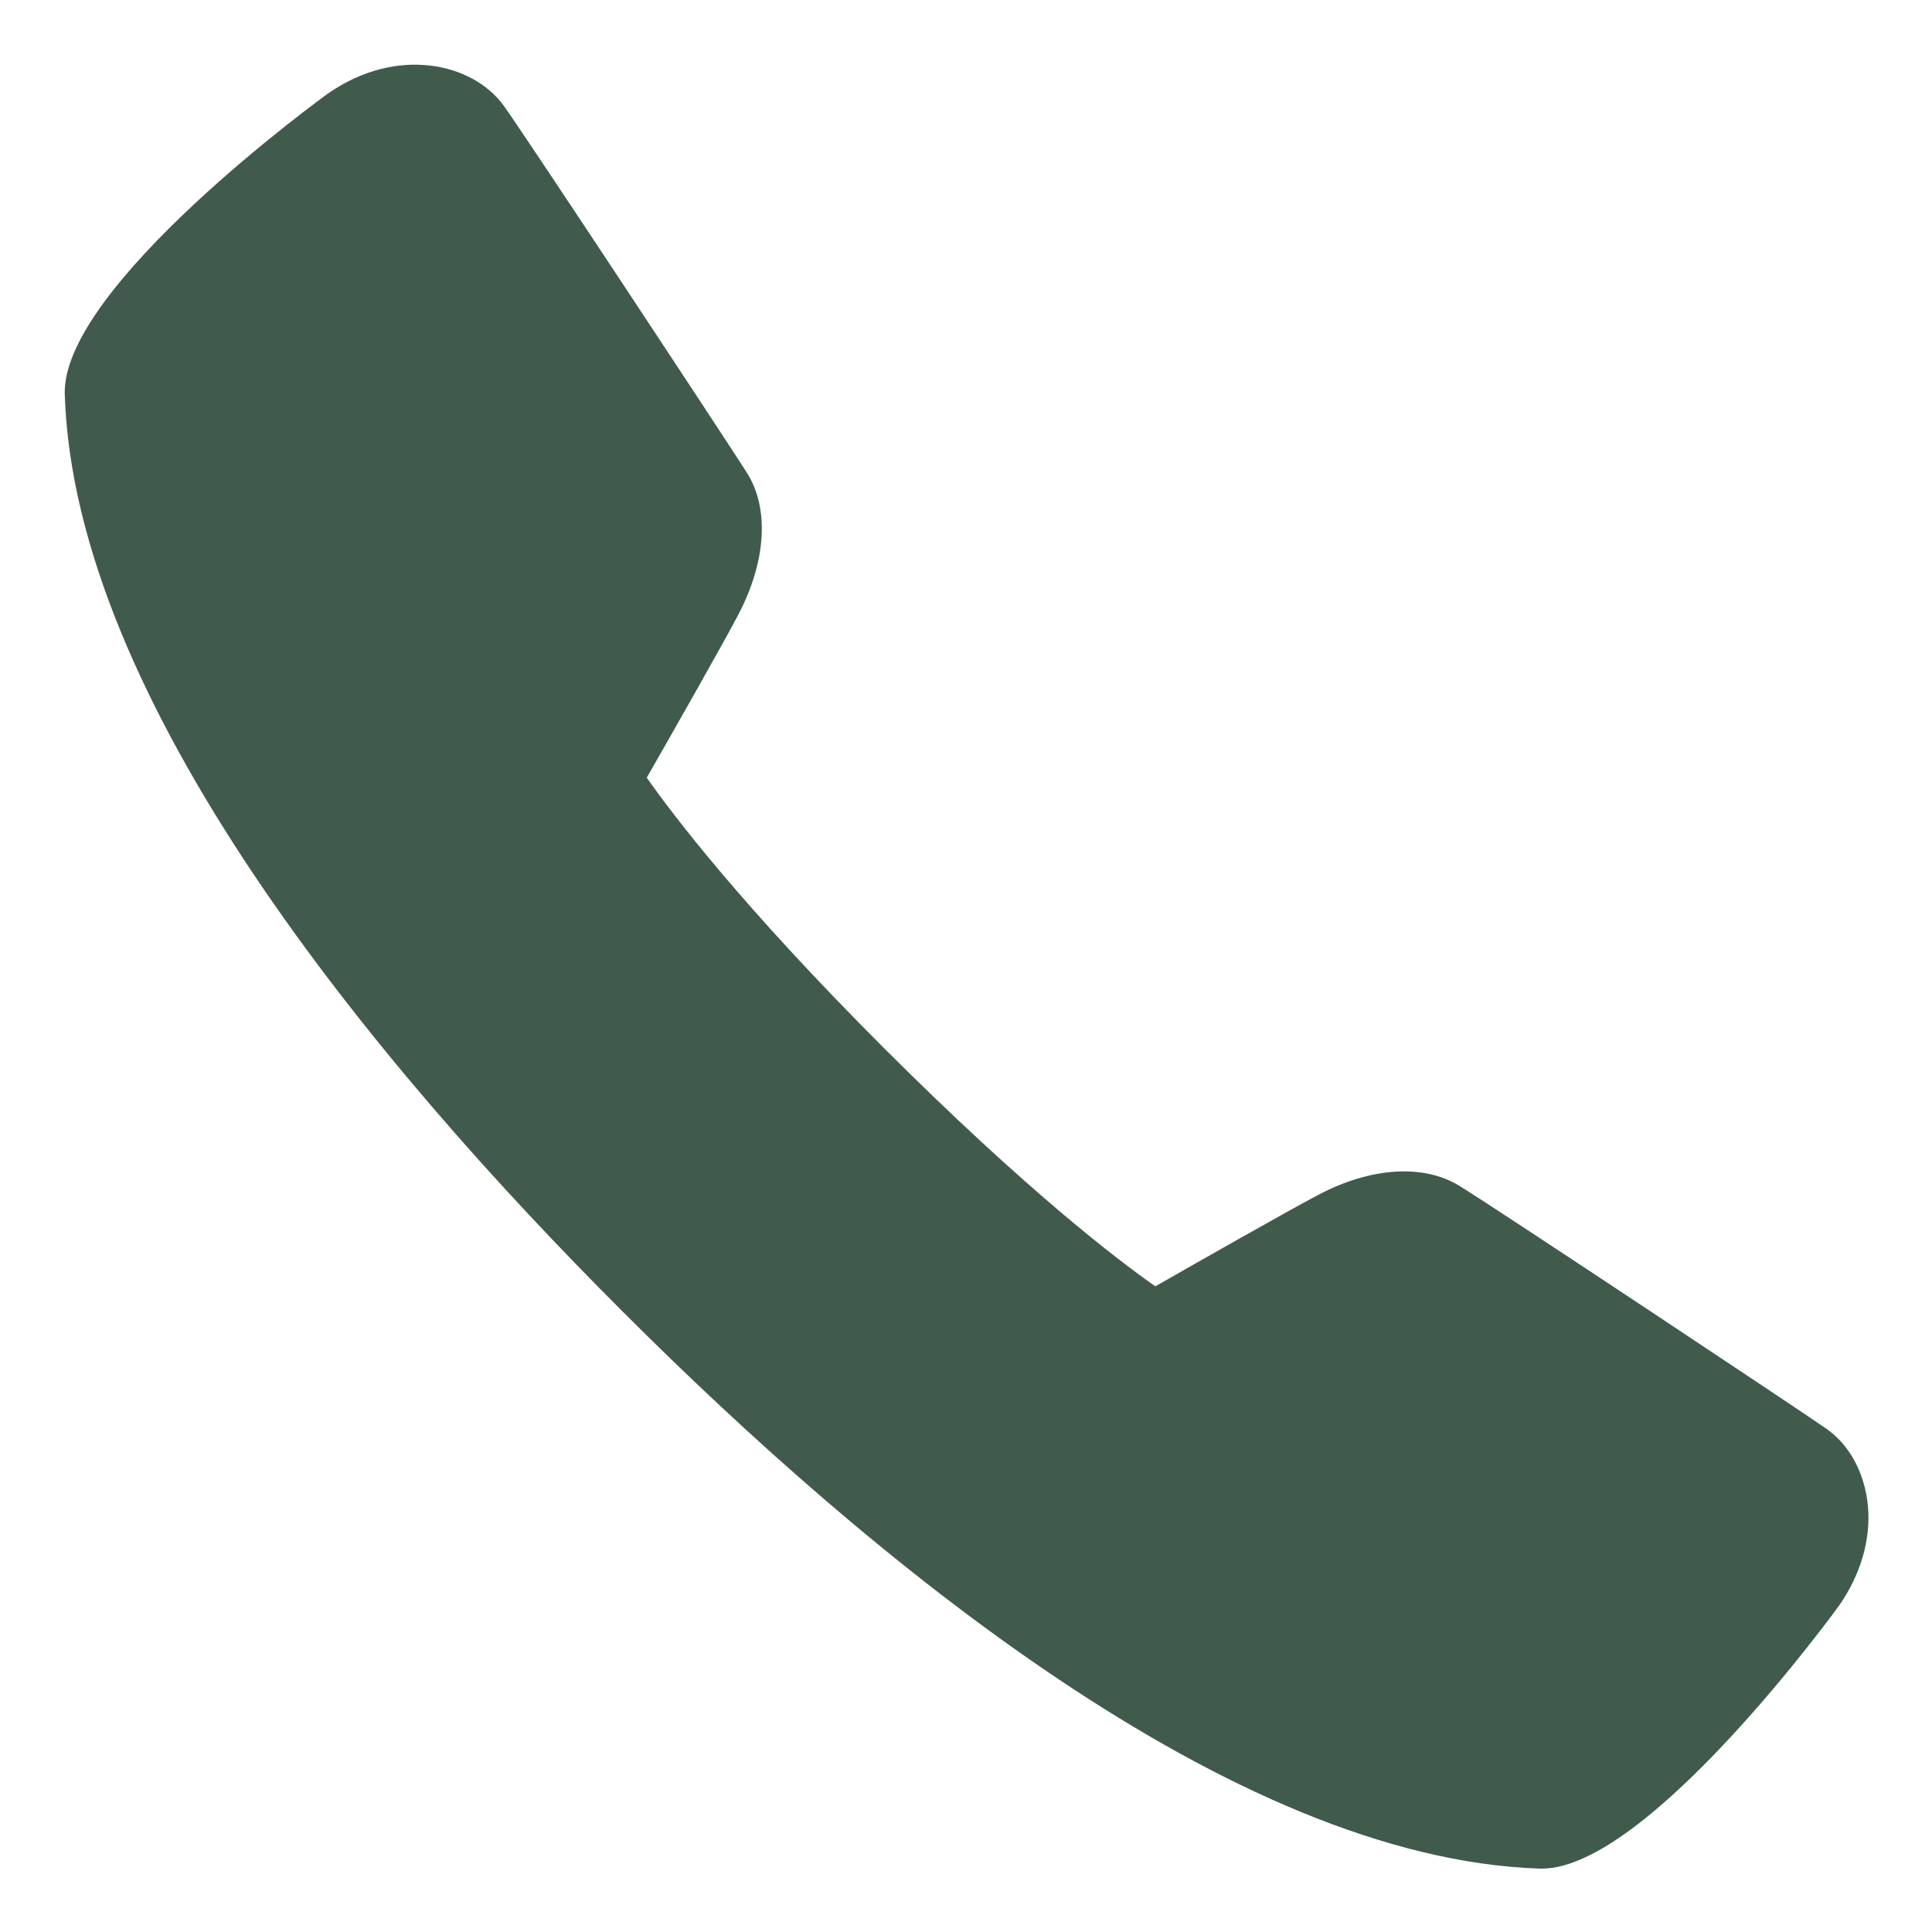<?xml version="1.0" encoding="UTF-8"?> <svg xmlns="http://www.w3.org/2000/svg" width="21" height="21" viewBox="0 0 21 21" fill="none"><path d="M16.759 20.311C16.752 20.311 16.745 20.311 16.738 20.311C13.389 20.201 9.465 16.955 6.762 14.25C4.055 11.545 0.809 7.62 0.704 4.286C0.666 3.117 3.536 1.036 3.566 1.016C4.311 0.497 5.138 0.681 5.477 1.151C5.707 1.47 7.883 4.767 8.12 5.141C8.365 5.529 8.328 6.107 8.022 6.687C7.853 7.009 7.293 7.994 7.03 8.453C7.314 8.857 8.064 9.848 9.613 11.397C11.164 12.946 12.153 13.698 12.558 13.982C13.018 13.719 14.003 13.159 14.325 12.99C14.896 12.687 15.47 12.649 15.862 12.889C16.262 13.134 19.551 15.32 19.854 15.531C20.108 15.71 20.271 16.017 20.304 16.374C20.336 16.734 20.224 17.115 19.993 17.448C19.974 17.475 17.918 20.311 16.759 20.311Z" fill="#405B4C"></path></svg> 